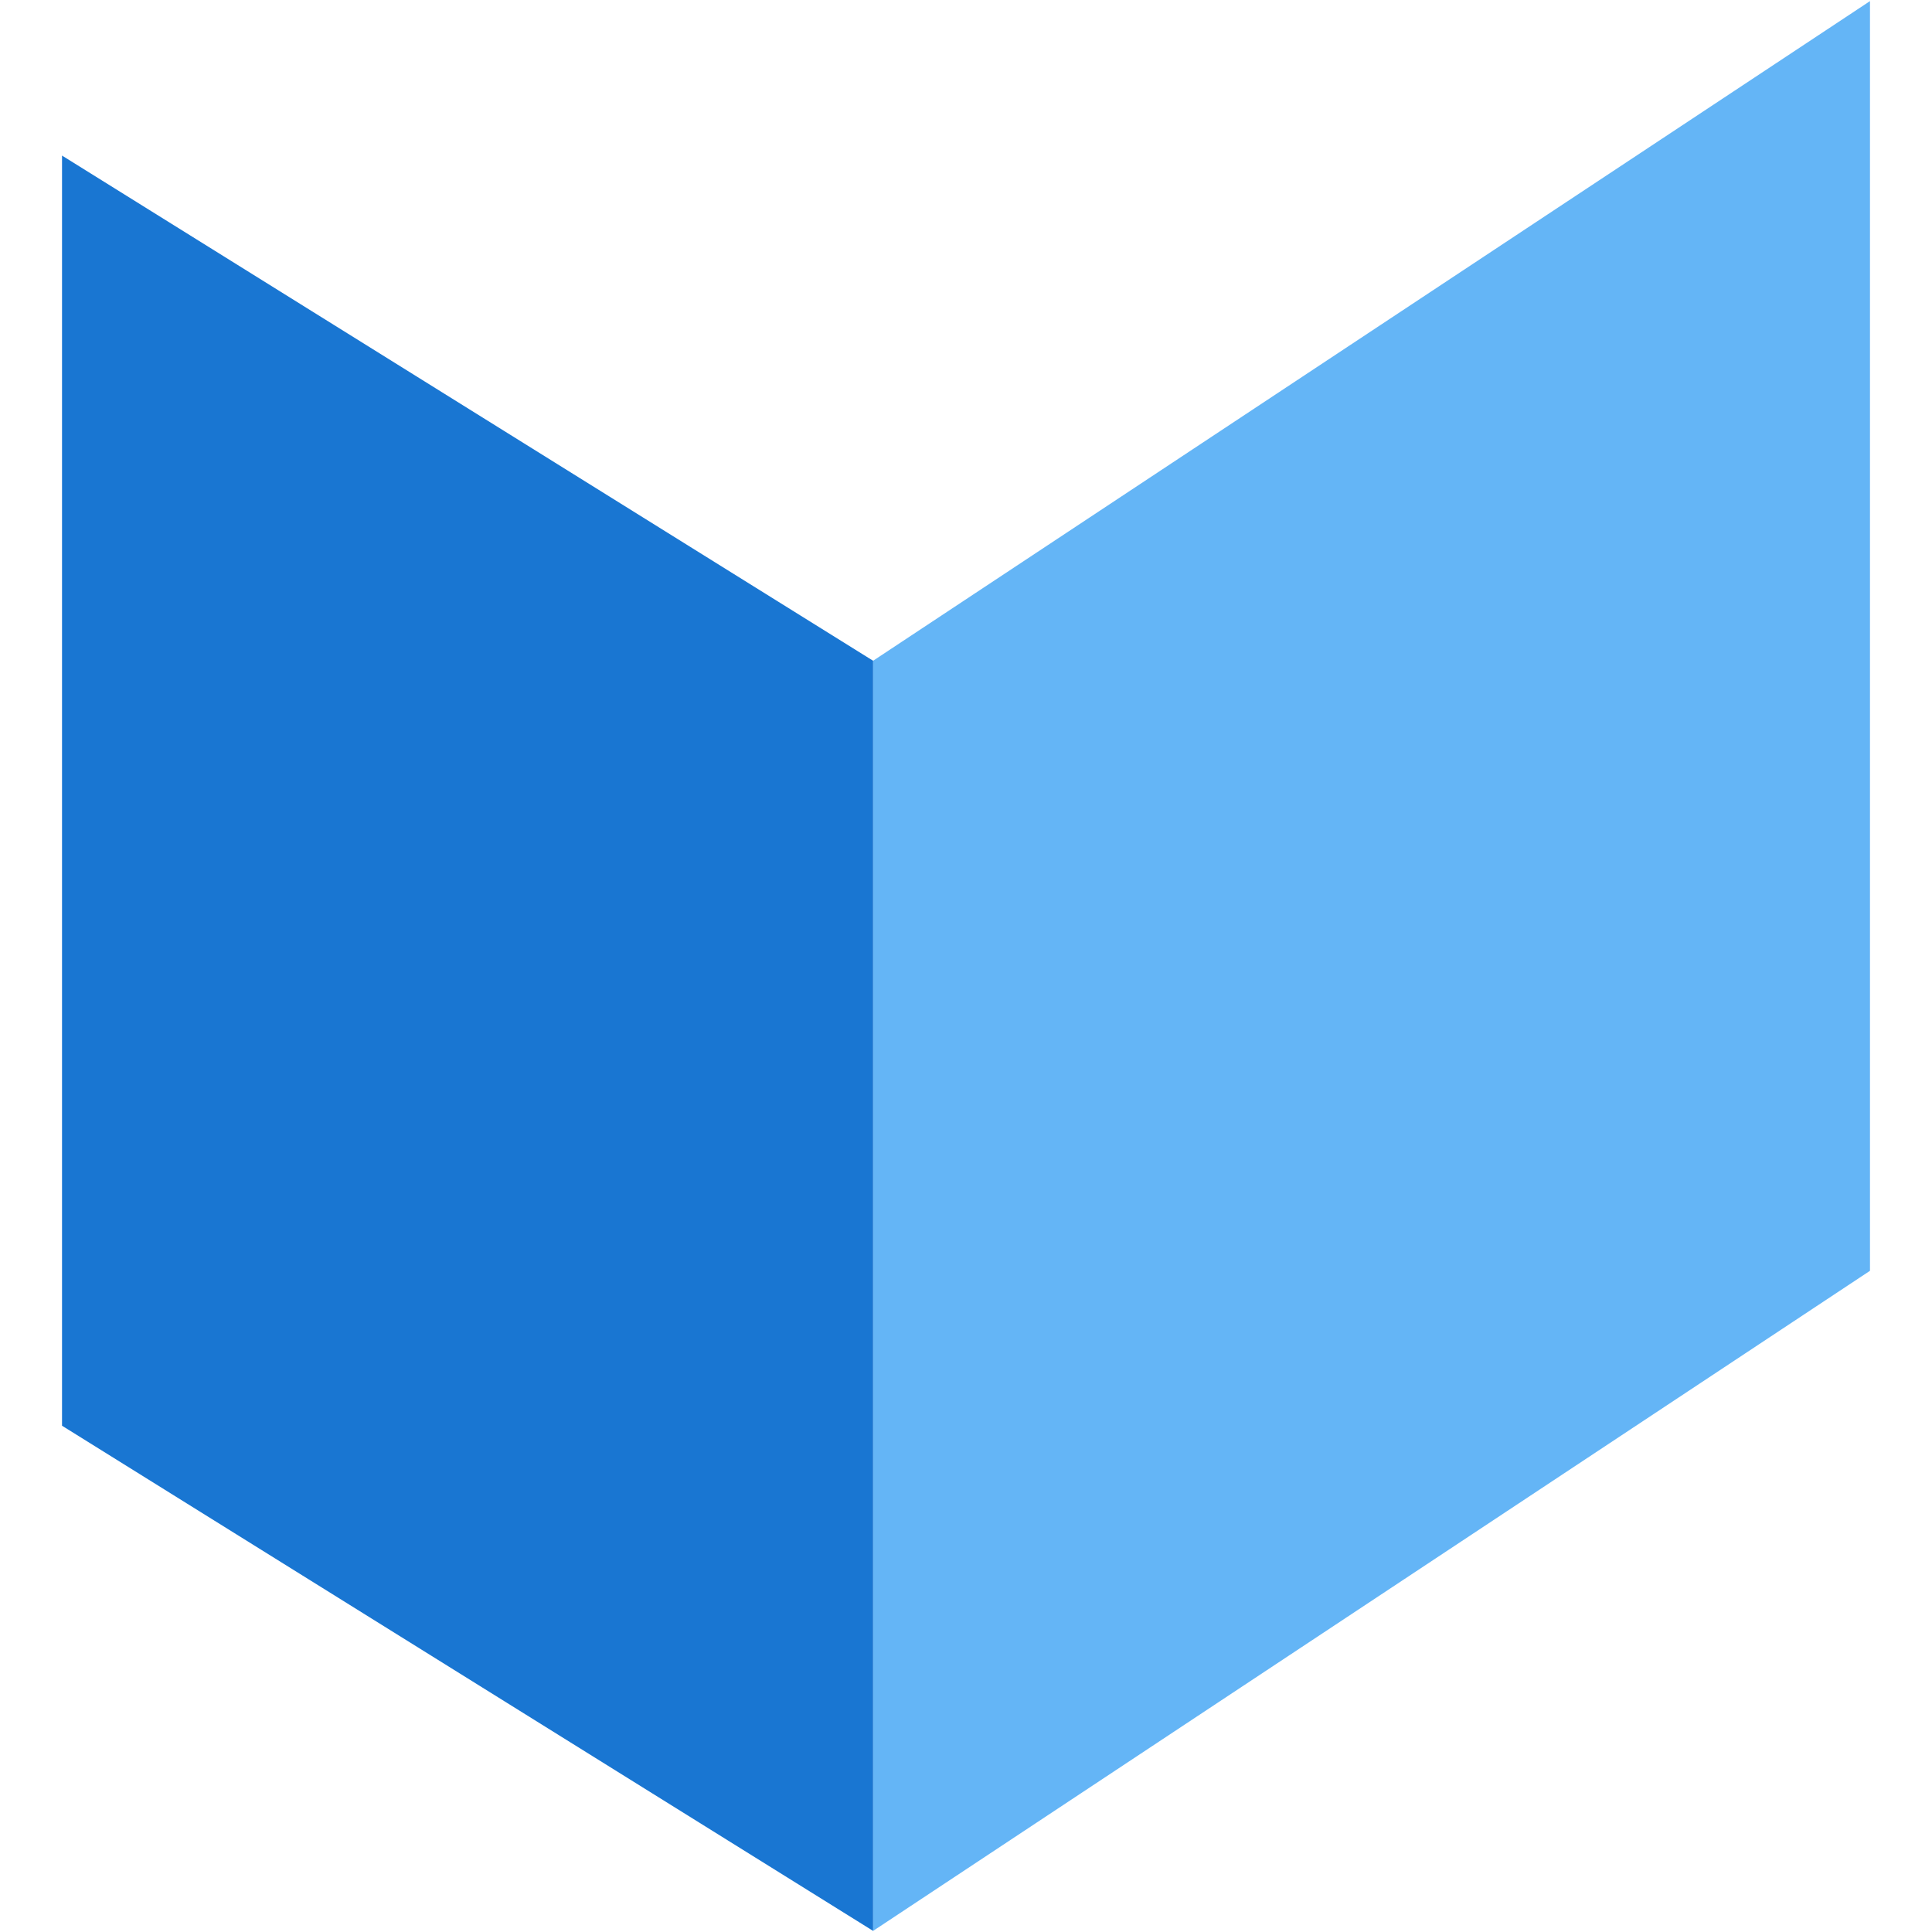 <svg xmlns="http://www.w3.org/2000/svg" width="614" height="614" viewBox="0 0 614 614">
  <g id="Layer_1" data-name="Layer 1" transform="translate(0.352 0.352)">
    <g id="Group_1163" data-name="Group 1163">
      <rect id="Rectangle_106" data-name="Rectangle 106" width="614" height="614" transform="translate(-0.352 -0.352)" fill="none"/>
      <g id="Layer_1-2" data-name="Layer 1" transform="translate(19.359)">
        <path id="Path_349" data-name="Path 349" d="M488.01,613.3,804.823,403.515V0L488.01,209.64" transform="translate(-230.244)" fill="#64b5f6"/>
        <path id="Path_349-2" data-name="Path 349" d="M291.856,247,34.09,86.45V490.107L291.856,650.655" transform="translate(-34.09 -37.358)" fill="#1976d2"/>
      </g>
    </g>
  </g>
</svg>
